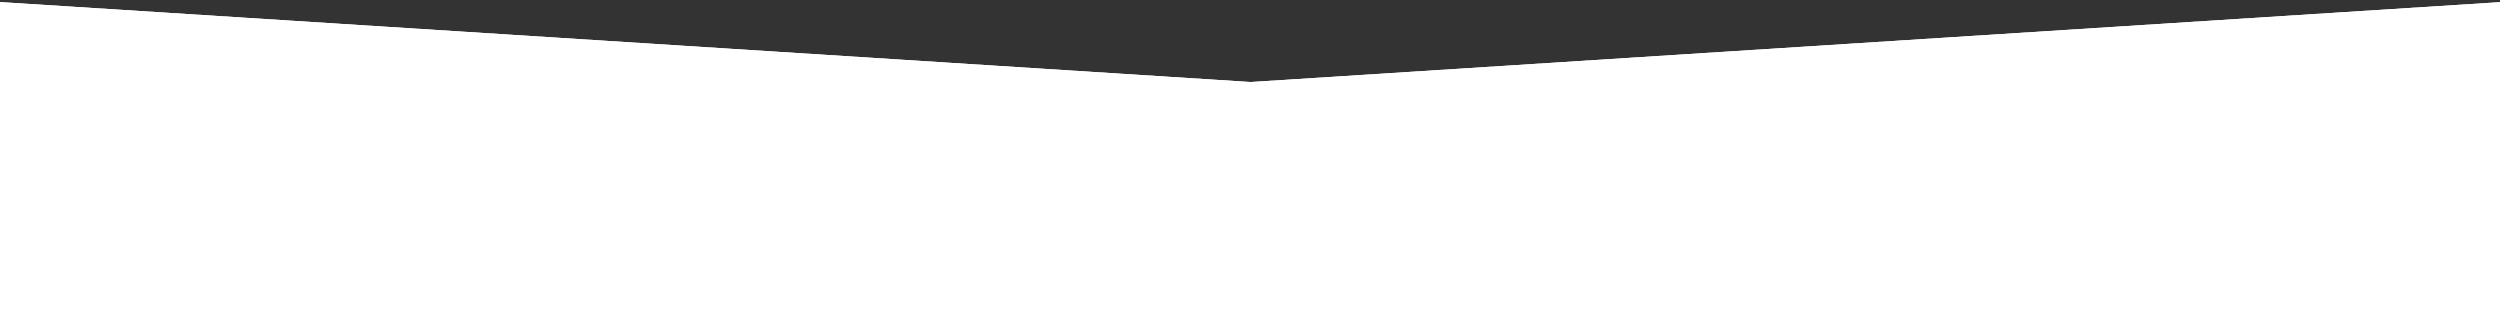 <?xml version="1.0" encoding="UTF-8"?> <svg xmlns="http://www.w3.org/2000/svg" width="1920" height="253" viewBox="0 0 1920 253" fill="none"><rect x="0" y="0" width="1920" height="253" fill="#333333" stroke="none"/><path d="M-25 0L960.5 63L1946 0V2996.5H-25V0Z" fill="white"></path><path d="M-25 0L960.5 63L1946 0V2996.5H-25V0Z" fill="white"></path></svg> 